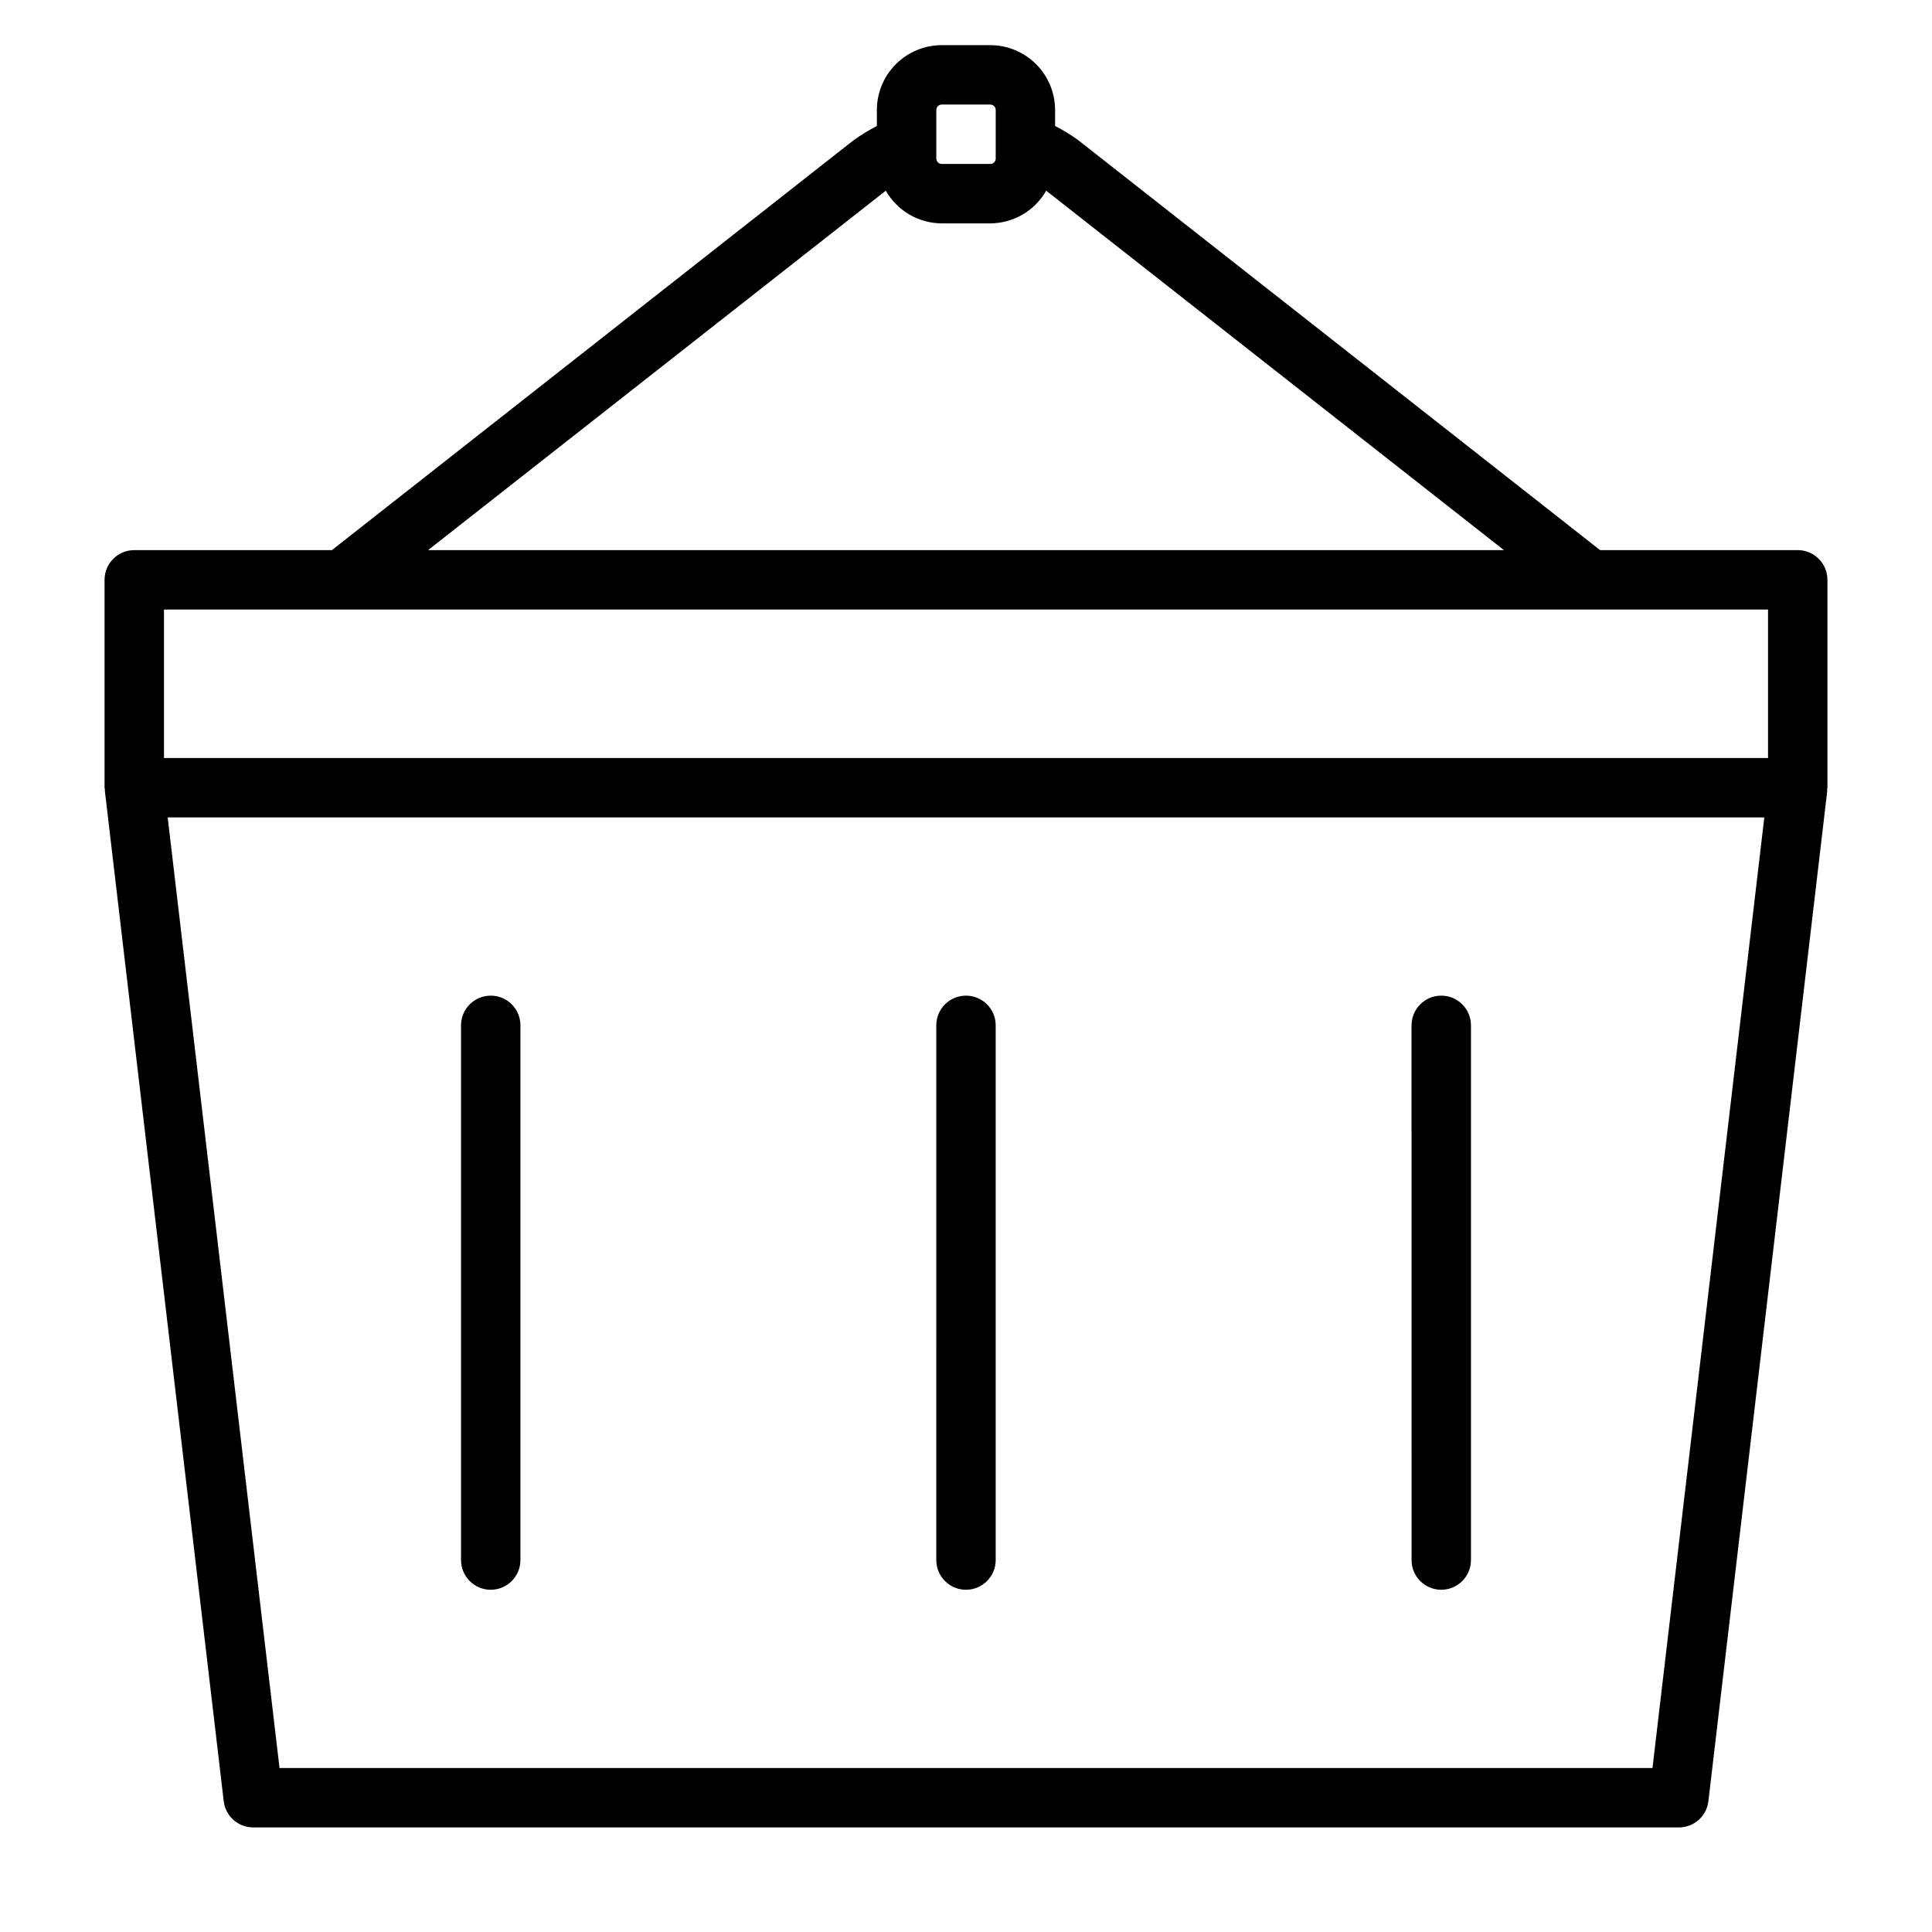 <?xml version="1.0" encoding="UTF-8"?>
<!-- Uploaded to: SVG Repo, www.svgrepo.com, Generator: SVG Repo Mixer Tools -->
<svg fill="#000000" width="800px" height="800px" version="1.1" viewBox="144 144 512 512" xmlns="http://www.w3.org/2000/svg">
 <path d="m628.29 297.66c0-2.09-0.832-4.094-2.309-5.566-1.477-1.477-3.477-2.309-5.566-2.309h-52.379l-138.41-108.73c-1.91-1.371-3.922-2.598-6.016-3.668v-4.234c-0.004-4.559-1.816-8.93-5.039-12.152-3.223-3.223-7.594-5.031-12.152-5.035h-12.848c-4.559 0.004-8.926 1.812-12.152 5.035-3.223 3.223-5.035 7.594-5.039 12.152v4.242c-2.176 1.117-4.262 2.394-6.242 3.824l-138.18 108.57h-52.379c-4.348 0-7.871 3.527-7.871 7.875v55.105c0 0.164 0.086 0.309 0.094 0.473 0.008 0.164-0.055 0.293 0 0.449l31.488 267.65v-0.004c0.465 3.949 3.801 6.93 7.777 6.953h377.86c3.992-0.004 7.352-2.988 7.816-6.953l31.488-267.65c0-0.156-0.047-0.301-0.039-0.449 0.008-0.148 0.098-0.305 0.098-0.473zm-236.16-124.51c0-0.387 0.156-0.754 0.426-1.023 0.273-0.27 0.641-0.422 1.023-0.418h12.848c0.383-0.004 0.754 0.148 1.023 0.418 0.273 0.27 0.426 0.637 0.426 1.023v12.859c0 0.387-0.152 0.754-0.426 1.023-0.27 0.27-0.641 0.422-1.023 0.418h-12.848c-0.383 0.004-0.75-0.148-1.023-0.418-0.27-0.27-0.426-0.637-0.426-1.023zm-13.383 21.387c1.492 2.621 3.648 4.801 6.254 6.32 2.606 1.523 5.562 2.328 8.578 2.34h12.848c3.016-0.012 5.977-0.82 8.578-2.34 2.606-1.52 4.762-3.699 6.254-6.32l121.3 95.25h-285.11zm203.18 418h-363.85l-29.637-251.91h423.12zm30.621-267.65h-425.09v-39.359h425.09zm-346.37 212.54v-141.7c0-4.348 3.523-7.871 7.871-7.871s7.871 3.523 7.871 7.871v141.7c0 4.348-3.523 7.875-7.871 7.875s-7.871-3.527-7.871-7.875zm125.95 0-0.004-141.7c0-4.348 3.527-7.871 7.875-7.871s7.871 3.523 7.871 7.871v141.7c0 4.348-3.523 7.875-7.871 7.875s-7.875-3.527-7.875-7.875zm125.95 0-0.004-141.7c0-4.348 3.523-7.871 7.871-7.871 4.348 0 7.875 3.523 7.875 7.871v141.7c0 4.348-3.527 7.875-7.875 7.875-4.348 0-7.871-3.527-7.871-7.875z"/>
</svg>